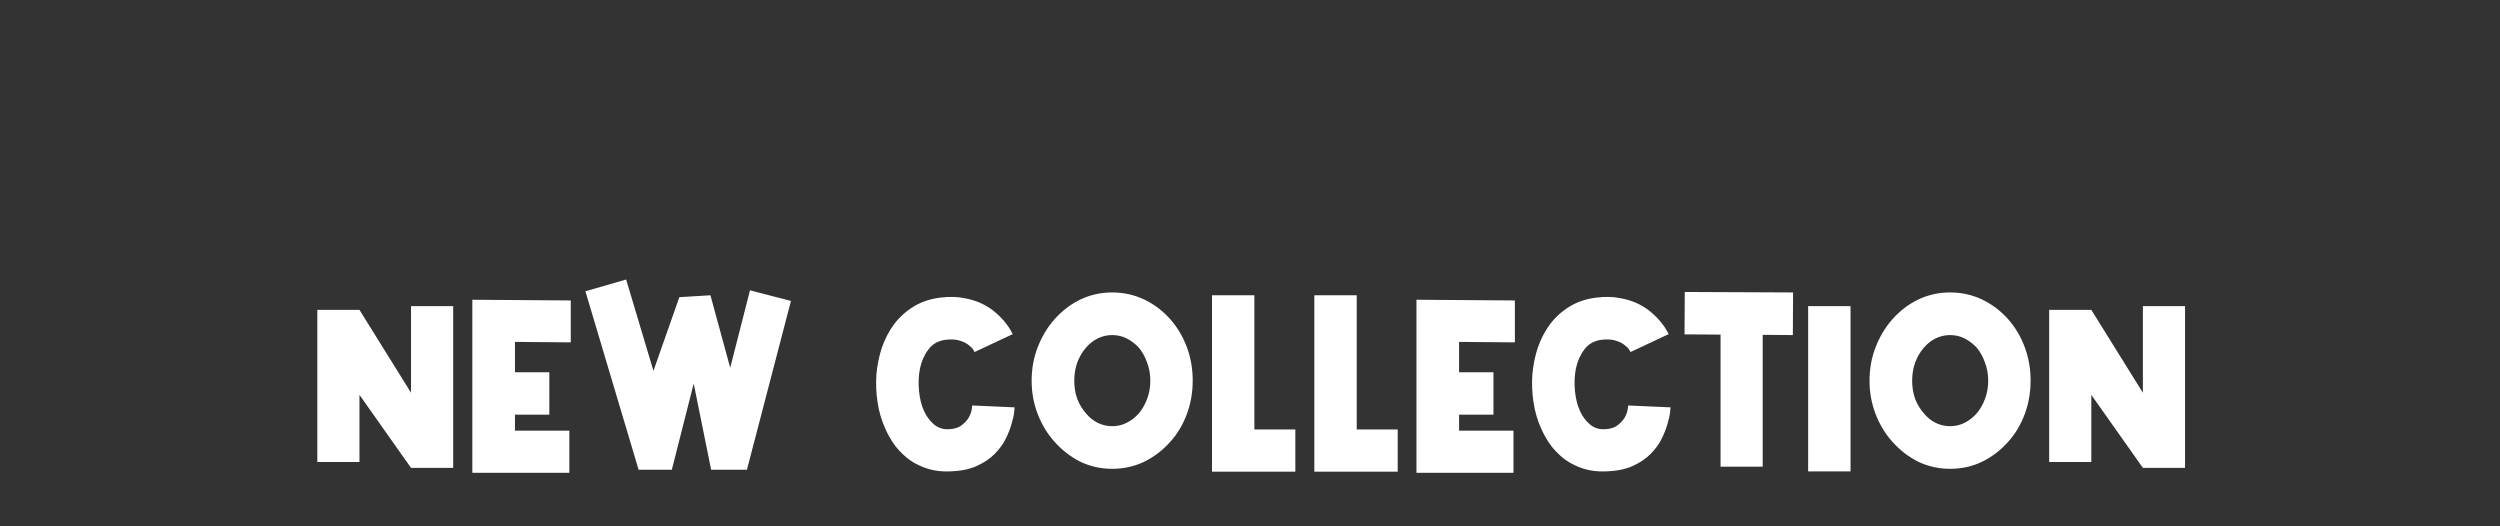 <svg width="860" height="181" viewBox="0 0 860 181" fill="none" xmlns="http://www.w3.org/2000/svg">
<rect x="0" y="0" width="860" height="181" fill="#333333" stroke="none"/>
<path d="M109.157 158.922V106.596H123.656L141.395 135.108V105.3H155.894V160.947H141.395L123.656 135.837V158.922H109.157ZM196.342 117.774L177.145 117.612V128.061H188.971V142.641H177.145V148.149H195.856V162.648H162.484V103.113L196.342 103.356V117.774ZM215.391 96.147L224.787 127.575L233.697 102.222L244.389 101.574L251.193 126.522L257.997 99.873L272.091 103.518L256.944 161.595H244.632L238.638 131.949L231.105 161.595H219.684L201.378 100.197L215.391 96.147ZM335.26 121.095C335.26 121.095 335.098 120.825 334.774 120.285C334.45 119.745 333.883 119.178 333.073 118.584C332.317 117.99 331.291 117.504 329.995 117.126C328.753 116.748 327.187 116.667 325.297 116.883C322.759 117.207 320.788 118.314 319.384 120.204C317.98 122.04 317.008 124.227 316.468 126.765C315.982 129.249 315.874 131.841 316.144 134.541C316.414 137.187 316.981 139.455 317.845 141.345C318.709 143.235 319.843 144.774 321.247 145.962C322.651 147.15 324.298 147.717 326.188 147.663C328.186 147.609 329.725 147.15 330.805 146.286C331.939 145.422 332.776 144.504 333.316 143.532C333.856 142.506 334.18 141.588 334.288 140.778C334.396 139.914 334.45 139.482 334.45 139.482L349.03 140.13C349.03 140.13 348.976 140.67 348.868 141.75C348.76 142.83 348.463 144.18 347.977 145.8C347.545 147.366 346.87 149.094 345.952 150.984C345.034 152.82 343.738 154.575 342.064 156.249C340.444 157.869 338.365 159.246 335.827 160.38C333.343 161.46 330.319 162.054 326.755 162.162C324.055 162.27 321.544 161.973 319.222 161.271C316.954 160.569 314.875 159.57 312.985 158.274C311.149 156.924 309.502 155.331 308.044 153.495C306.64 151.605 305.452 149.553 304.48 147.339C303.238 144.585 302.374 141.615 301.888 138.429C301.402 135.243 301.267 132.057 301.483 128.871C301.753 125.685 302.374 122.607 303.346 119.637C304.372 116.667 305.776 113.967 307.558 111.537C309.394 109.107 311.635 107.082 314.281 105.462C316.927 103.842 319.978 102.816 323.434 102.384C326.458 102.006 329.185 102.06 331.615 102.546C334.045 102.978 336.178 103.653 338.014 104.571C339.85 105.489 341.416 106.542 342.712 107.73C344.062 108.918 345.142 110.052 345.952 111.132C346.816 112.212 347.437 113.13 347.815 113.886C348.193 114.588 348.382 114.939 348.382 114.939L335.26 121.095ZM382.588 100.602C386.53 100.602 390.202 101.412 393.604 103.032C397.006 104.652 400.003 106.92 402.595 109.836C405.025 112.59 406.915 115.776 408.265 119.394C409.615 122.958 410.29 126.819 410.29 130.977C410.29 135.027 409.615 138.861 408.265 142.479C406.915 146.097 405.025 149.256 402.595 151.956C400.003 154.872 397.006 157.167 393.604 158.841C390.202 160.461 386.53 161.271 382.588 161.271C378.7 161.271 375.055 160.461 371.653 158.841C368.305 157.167 365.335 154.872 362.743 151.956C360.313 149.256 358.396 146.097 356.992 142.479C355.588 138.861 354.886 135.027 354.886 130.977C354.886 126.819 355.588 122.958 356.992 119.394C358.396 115.776 360.313 112.59 362.743 109.836C365.335 106.92 368.305 104.652 371.653 103.032C375.055 101.412 378.7 100.602 382.588 100.602ZM391.66 119.475C390.418 118.179 389.041 117.153 387.529 116.397C386.017 115.641 384.37 115.263 382.588 115.263C380.86 115.263 379.213 115.641 377.647 116.397C376.135 117.153 374.812 118.179 373.678 119.475C372.382 120.933 371.356 122.661 370.6 124.659C369.898 126.603 369.547 128.709 369.547 130.977C369.547 133.245 369.898 135.351 370.6 137.295C371.356 139.185 372.382 140.859 373.678 142.317C374.812 143.667 376.135 144.72 377.647 145.476C379.213 146.232 380.86 146.61 382.588 146.61C384.37 146.61 386.017 146.232 387.529 145.476C389.041 144.72 390.418 143.667 391.66 142.317C392.902 140.859 393.874 139.185 394.576 137.295C395.332 135.351 395.71 133.245 395.71 130.977C395.71 128.709 395.332 126.603 394.576 124.659C393.874 122.661 392.902 120.933 391.66 119.475ZM431.504 101.574V147.744H445.598V162.243H416.924V101.574H431.504ZM466.714 101.574V147.744H480.808V162.243H452.134V101.574H466.714ZM521.121 117.774L501.924 117.612V128.061H513.75V142.641H501.924V148.149H520.635V162.648H487.263V103.113L521.121 103.356V117.774ZM560.905 121.095C560.905 121.095 560.743 120.825 560.419 120.285C560.095 119.745 559.528 119.178 558.718 118.584C557.962 117.99 556.936 117.504 555.64 117.126C554.398 116.748 552.832 116.667 550.942 116.883C548.404 117.207 546.433 118.314 545.029 120.204C543.625 122.04 542.653 124.227 542.113 126.765C541.627 129.249 541.519 131.841 541.789 134.541C542.059 137.187 542.626 139.455 543.49 141.345C544.354 143.235 545.488 144.774 546.892 145.962C548.296 147.15 549.943 147.717 551.833 147.663C553.831 147.609 555.37 147.15 556.45 146.286C557.584 145.422 558.421 144.504 558.961 143.532C559.501 142.506 559.825 141.588 559.933 140.778C560.041 139.914 560.095 139.482 560.095 139.482L574.675 140.13C574.675 140.13 574.621 140.67 574.513 141.75C574.405 142.83 574.108 144.18 573.622 145.8C573.19 147.366 572.515 149.094 571.597 150.984C570.679 152.82 569.383 154.575 567.709 156.249C566.089 157.869 564.01 159.246 561.472 160.38C558.988 161.46 555.964 162.054 552.4 162.162C549.7 162.27 547.189 161.973 544.867 161.271C542.599 160.569 540.52 159.57 538.63 158.274C536.794 156.924 535.147 155.331 533.689 153.495C532.285 151.605 531.097 149.553 530.125 147.339C528.883 144.585 528.019 141.615 527.533 138.429C527.047 135.243 526.912 132.057 527.128 128.871C527.398 125.685 528.019 122.607 528.991 119.637C530.017 116.667 531.421 113.967 533.203 111.537C535.039 109.107 537.28 107.082 539.926 105.462C542.572 103.842 545.623 102.816 549.079 102.384C552.103 102.006 554.83 102.06 557.26 102.546C559.69 102.978 561.823 103.653 563.659 104.571C565.495 105.489 567.061 106.542 568.357 107.73C569.707 108.918 570.787 110.052 571.597 111.132C572.461 112.212 573.082 113.13 573.46 113.886C573.838 114.588 574.027 114.939 574.027 114.939L560.905 121.095ZM606.37 115.182V160.542H591.871V115.101L579.478 115.02L579.559 100.44L616.819 100.602L616.738 115.263L606.37 115.182ZM636.583 105.3V162.162H622.003V105.3H636.583ZM670.821 100.602C674.763 100.602 678.435 101.412 681.837 103.032C685.239 104.652 688.236 106.92 690.828 109.836C693.258 112.59 695.148 115.776 696.498 119.394C697.848 122.958 698.523 126.819 698.523 130.977C698.523 135.027 697.848 138.861 696.498 142.479C695.148 146.097 693.258 149.256 690.828 151.956C688.236 154.872 685.239 157.167 681.837 158.841C678.435 160.461 674.763 161.271 670.821 161.271C666.933 161.271 663.288 160.461 659.886 158.841C656.538 157.167 653.568 154.872 650.976 151.956C648.546 149.256 646.629 146.097 645.225 142.479C643.821 138.861 643.119 135.027 643.119 130.977C643.119 126.819 643.821 122.958 645.225 119.394C646.629 115.776 648.546 112.59 650.976 109.836C653.568 106.92 656.538 104.652 659.886 103.032C663.288 101.412 666.933 100.602 670.821 100.602ZM679.893 119.475C678.651 118.179 677.274 117.153 675.762 116.397C674.25 115.641 672.603 115.263 670.821 115.263C669.093 115.263 667.446 115.641 665.88 116.397C664.368 117.153 663.045 118.179 661.911 119.475C660.615 120.933 659.589 122.661 658.833 124.659C658.131 126.603 657.78 128.709 657.78 130.977C657.78 133.245 658.131 135.351 658.833 137.295C659.589 139.185 660.615 140.859 661.911 142.317C663.045 143.667 664.368 144.72 665.88 145.476C667.446 146.232 669.093 146.61 670.821 146.61C672.603 146.61 674.25 146.232 675.762 145.476C677.274 144.72 678.651 143.667 679.893 142.317C681.135 140.859 682.107 139.185 682.809 137.295C683.565 135.351 683.943 133.245 683.943 130.977C683.943 128.709 683.565 126.603 682.809 124.659C682.107 122.661 681.135 120.933 679.893 119.475ZM704.915 158.922V106.596H719.414L737.153 135.108V105.3H751.652V160.947H737.153L719.414 135.837V158.922H704.915Z" fill="white"/>
</svg>
